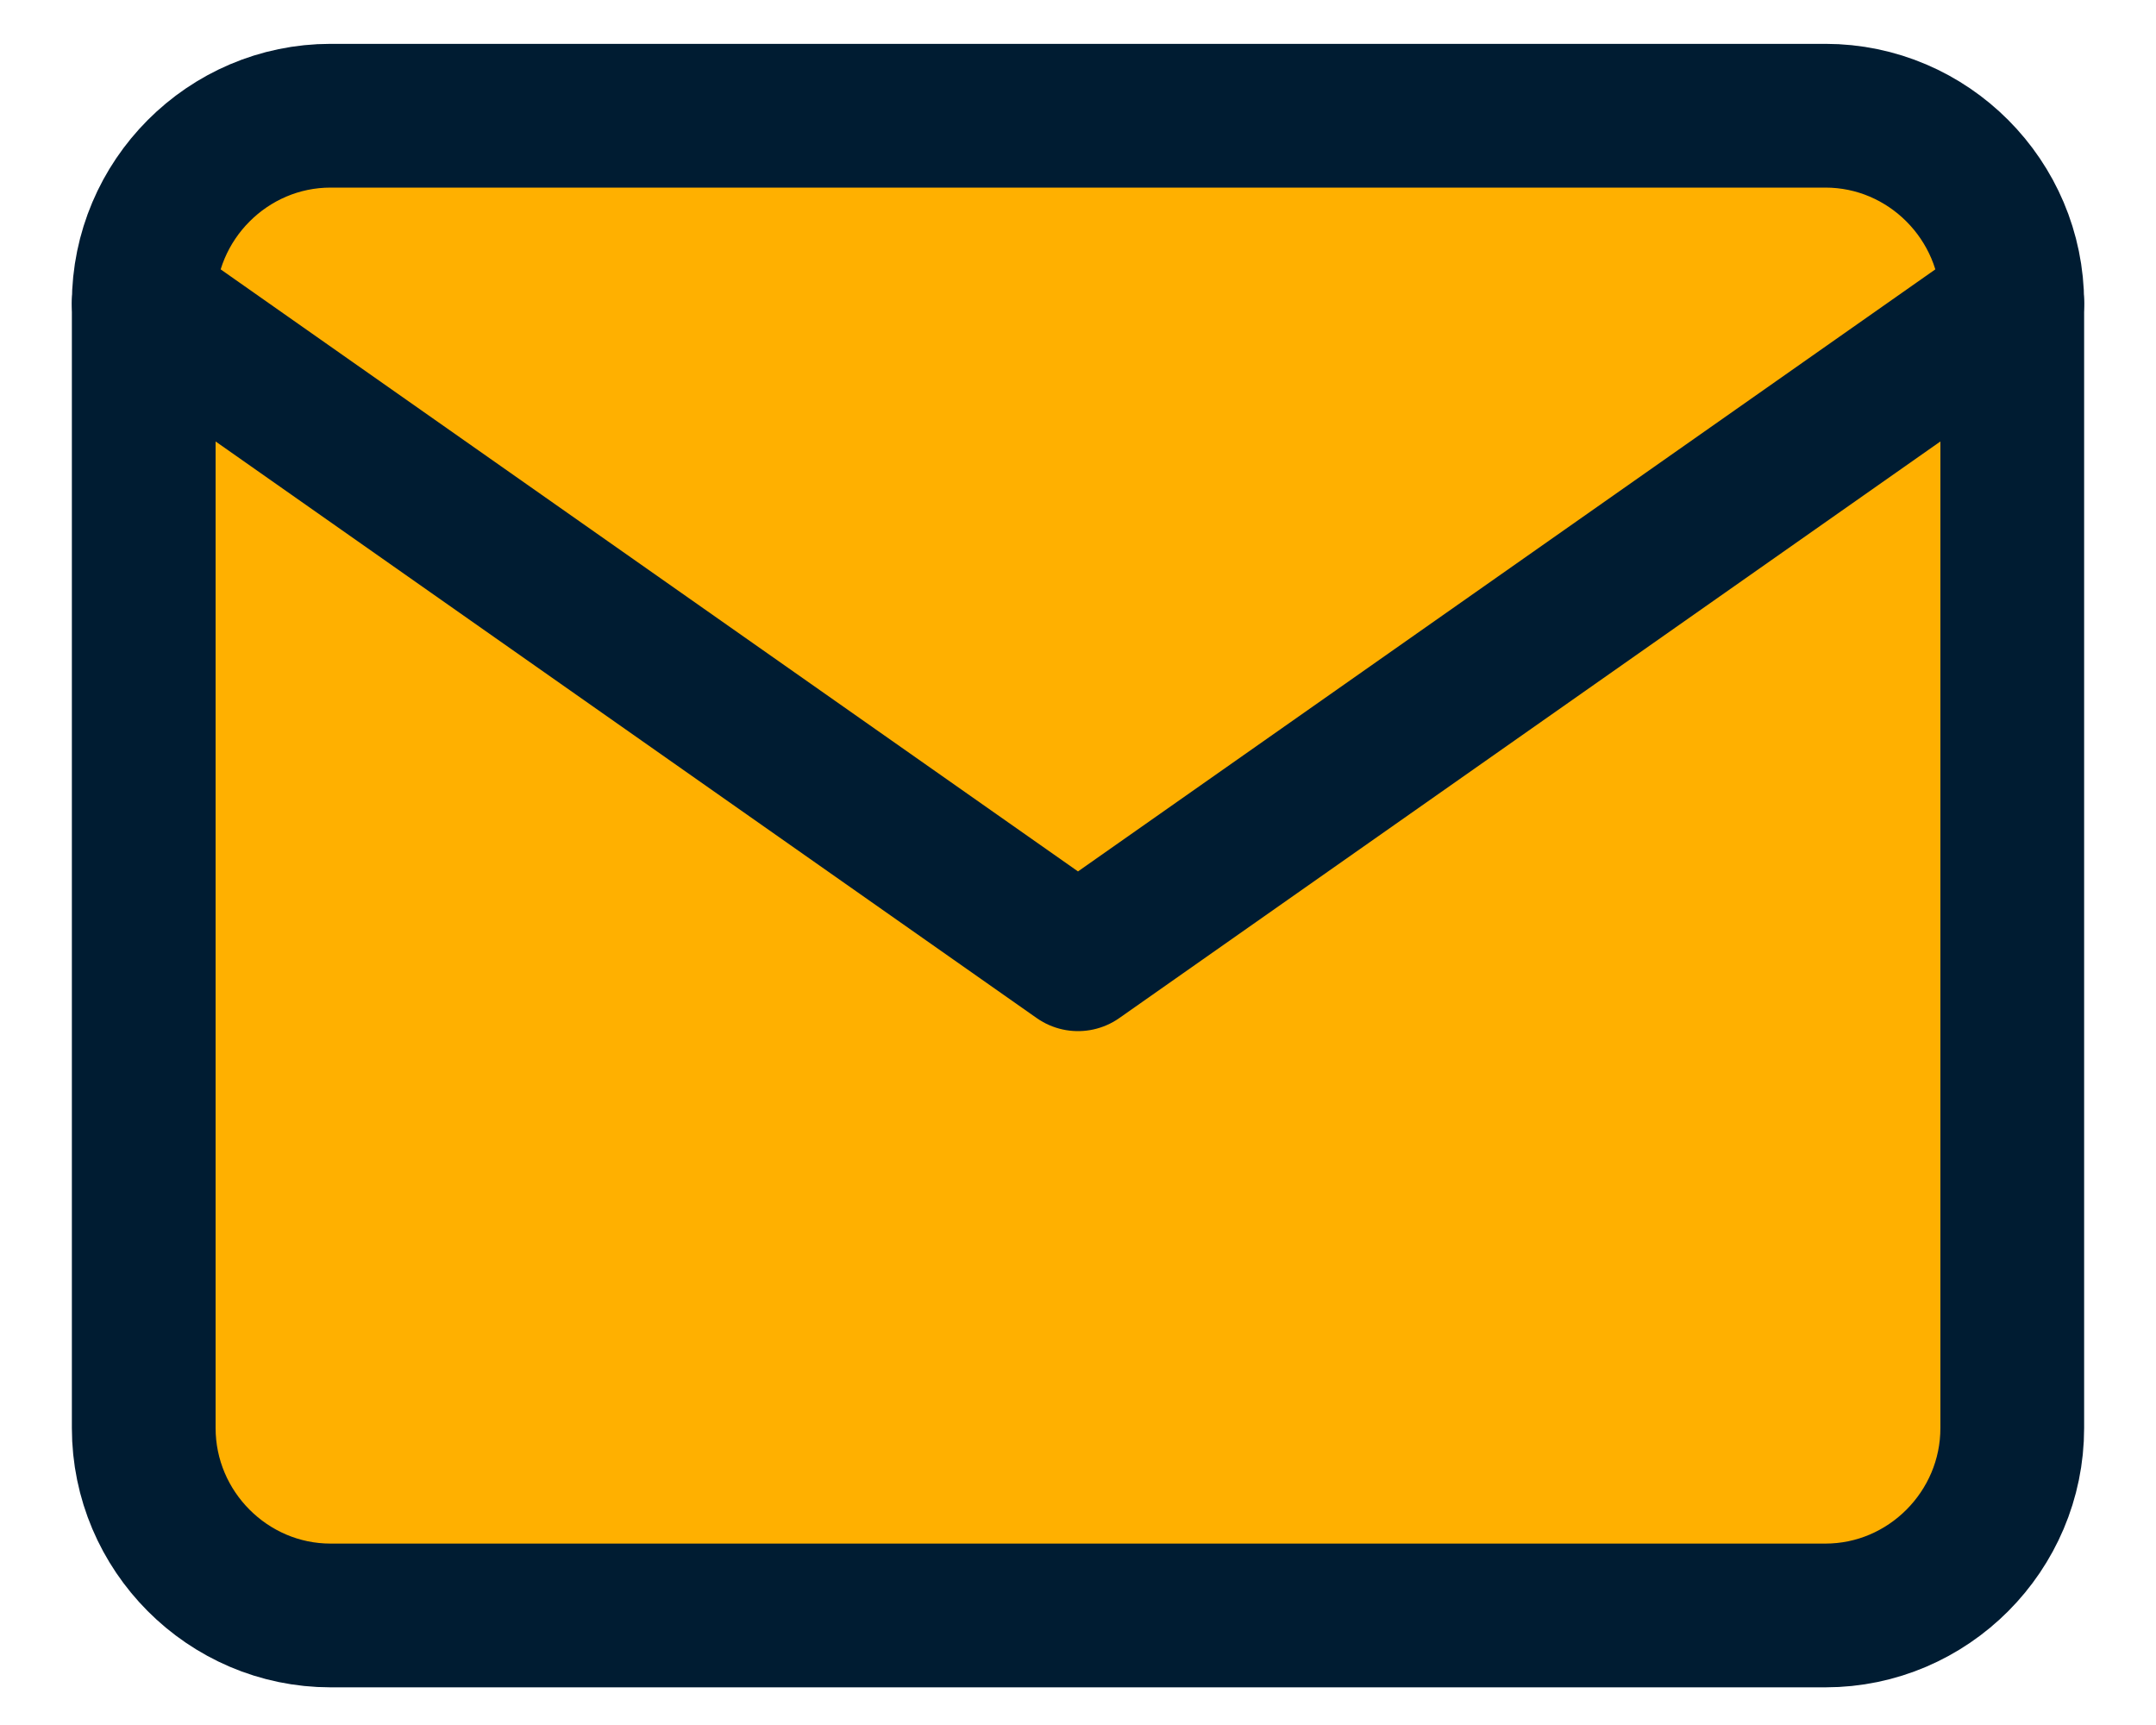 <svg width="15" height="12" viewBox="0 0 15 12" fill="none" xmlns="http://www.w3.org/2000/svg">
<path d="M2.3 0.805H12.7C13.415 0.805 14 1.392 14 2.109V9.934C14 10.651 13.415 11.238 12.7 11.238H2.3C1.585 11.238 1 10.651 1 9.934V2.109C1 1.392 1.585 0.805 2.3 0.805Z" fill="#FFB000" stroke="#001C32" stroke-linecap="round" stroke-linejoin="round"/>
<path d="M14 2.109L7.5 6.673L1 2.109" fill="#FFB000"/>
<path d="M14 2.109L7.5 6.673L1 2.109" stroke="#001C32" stroke-linecap="round" stroke-linejoin="round"/>
</svg>
